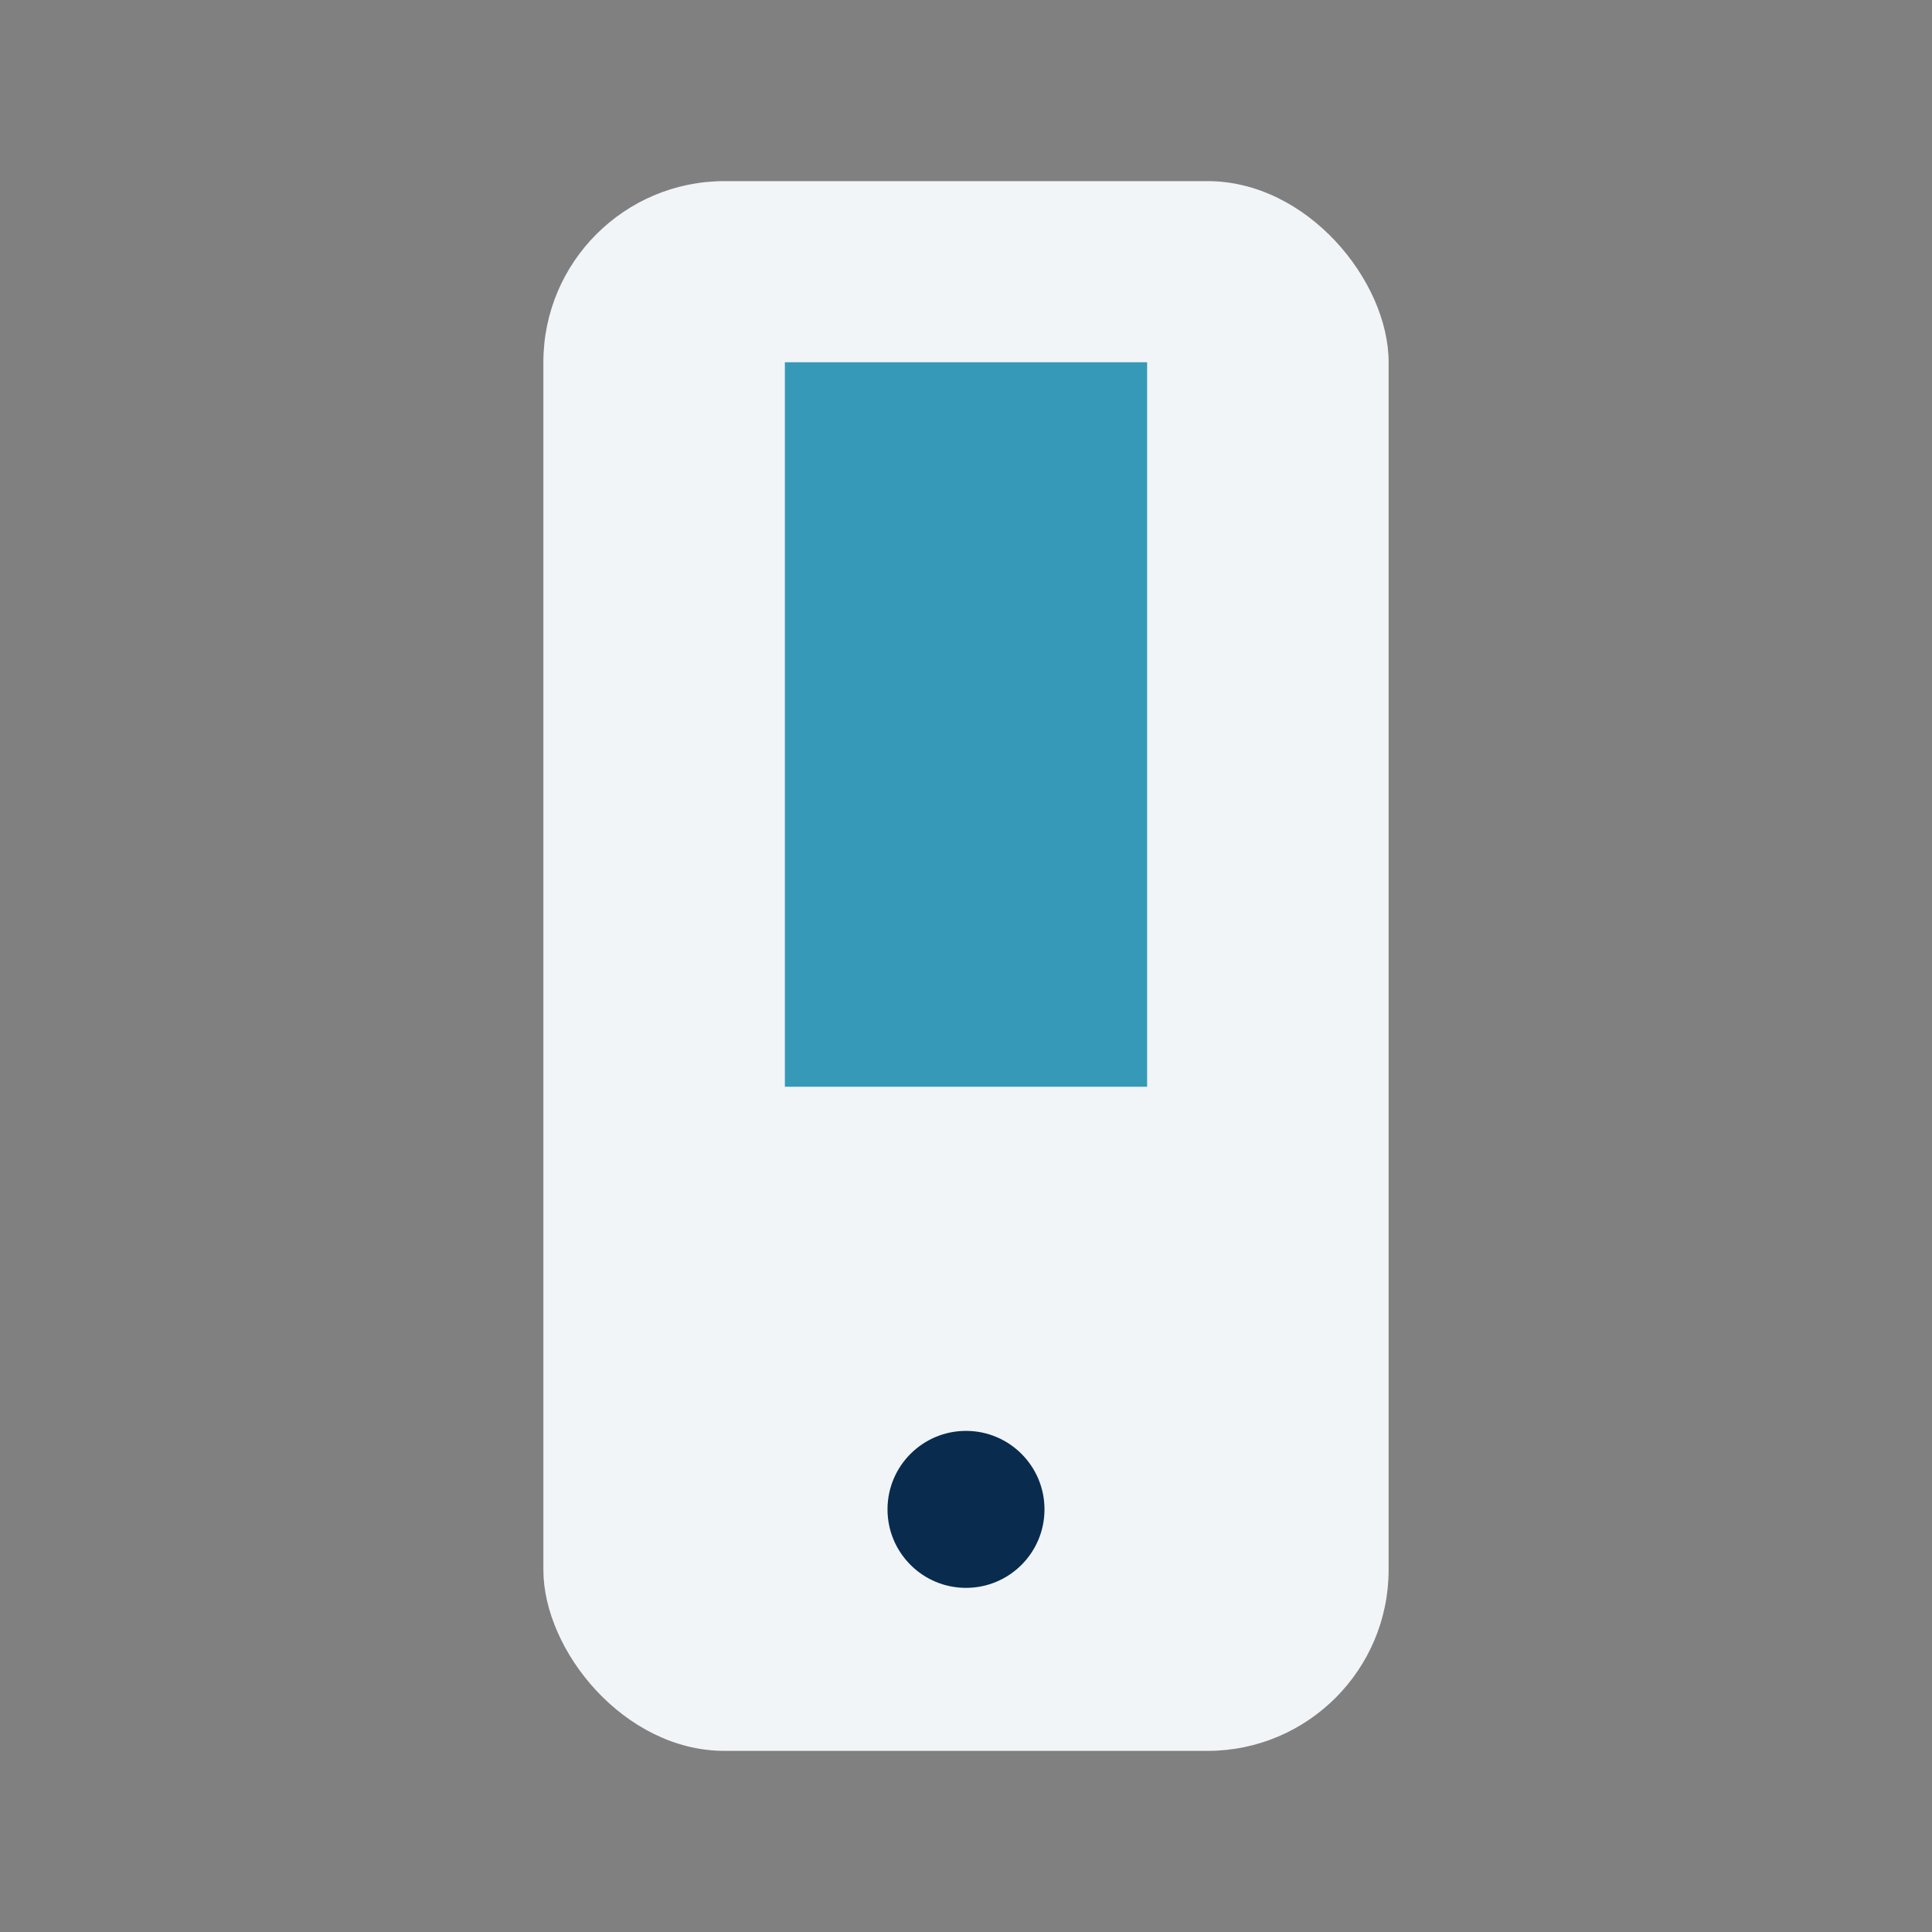 <?xml version="1.0" encoding="UTF-8"?>
<svg xmlns="http://www.w3.org/2000/svg" width="32" height="32" viewBox="0 0 32 32"><rect x="0" y="0" width="32" height="32" fill="#808080" stroke="none"/><rect x="9" y="3" width="14" height="26" rx="3" fill="#F1F5F8"/><rect x="13" y="6" width="6" height="12" fill="#3799B8"/><circle cx="16" cy="25" r="1.3" fill="#092B4E"/></svg>